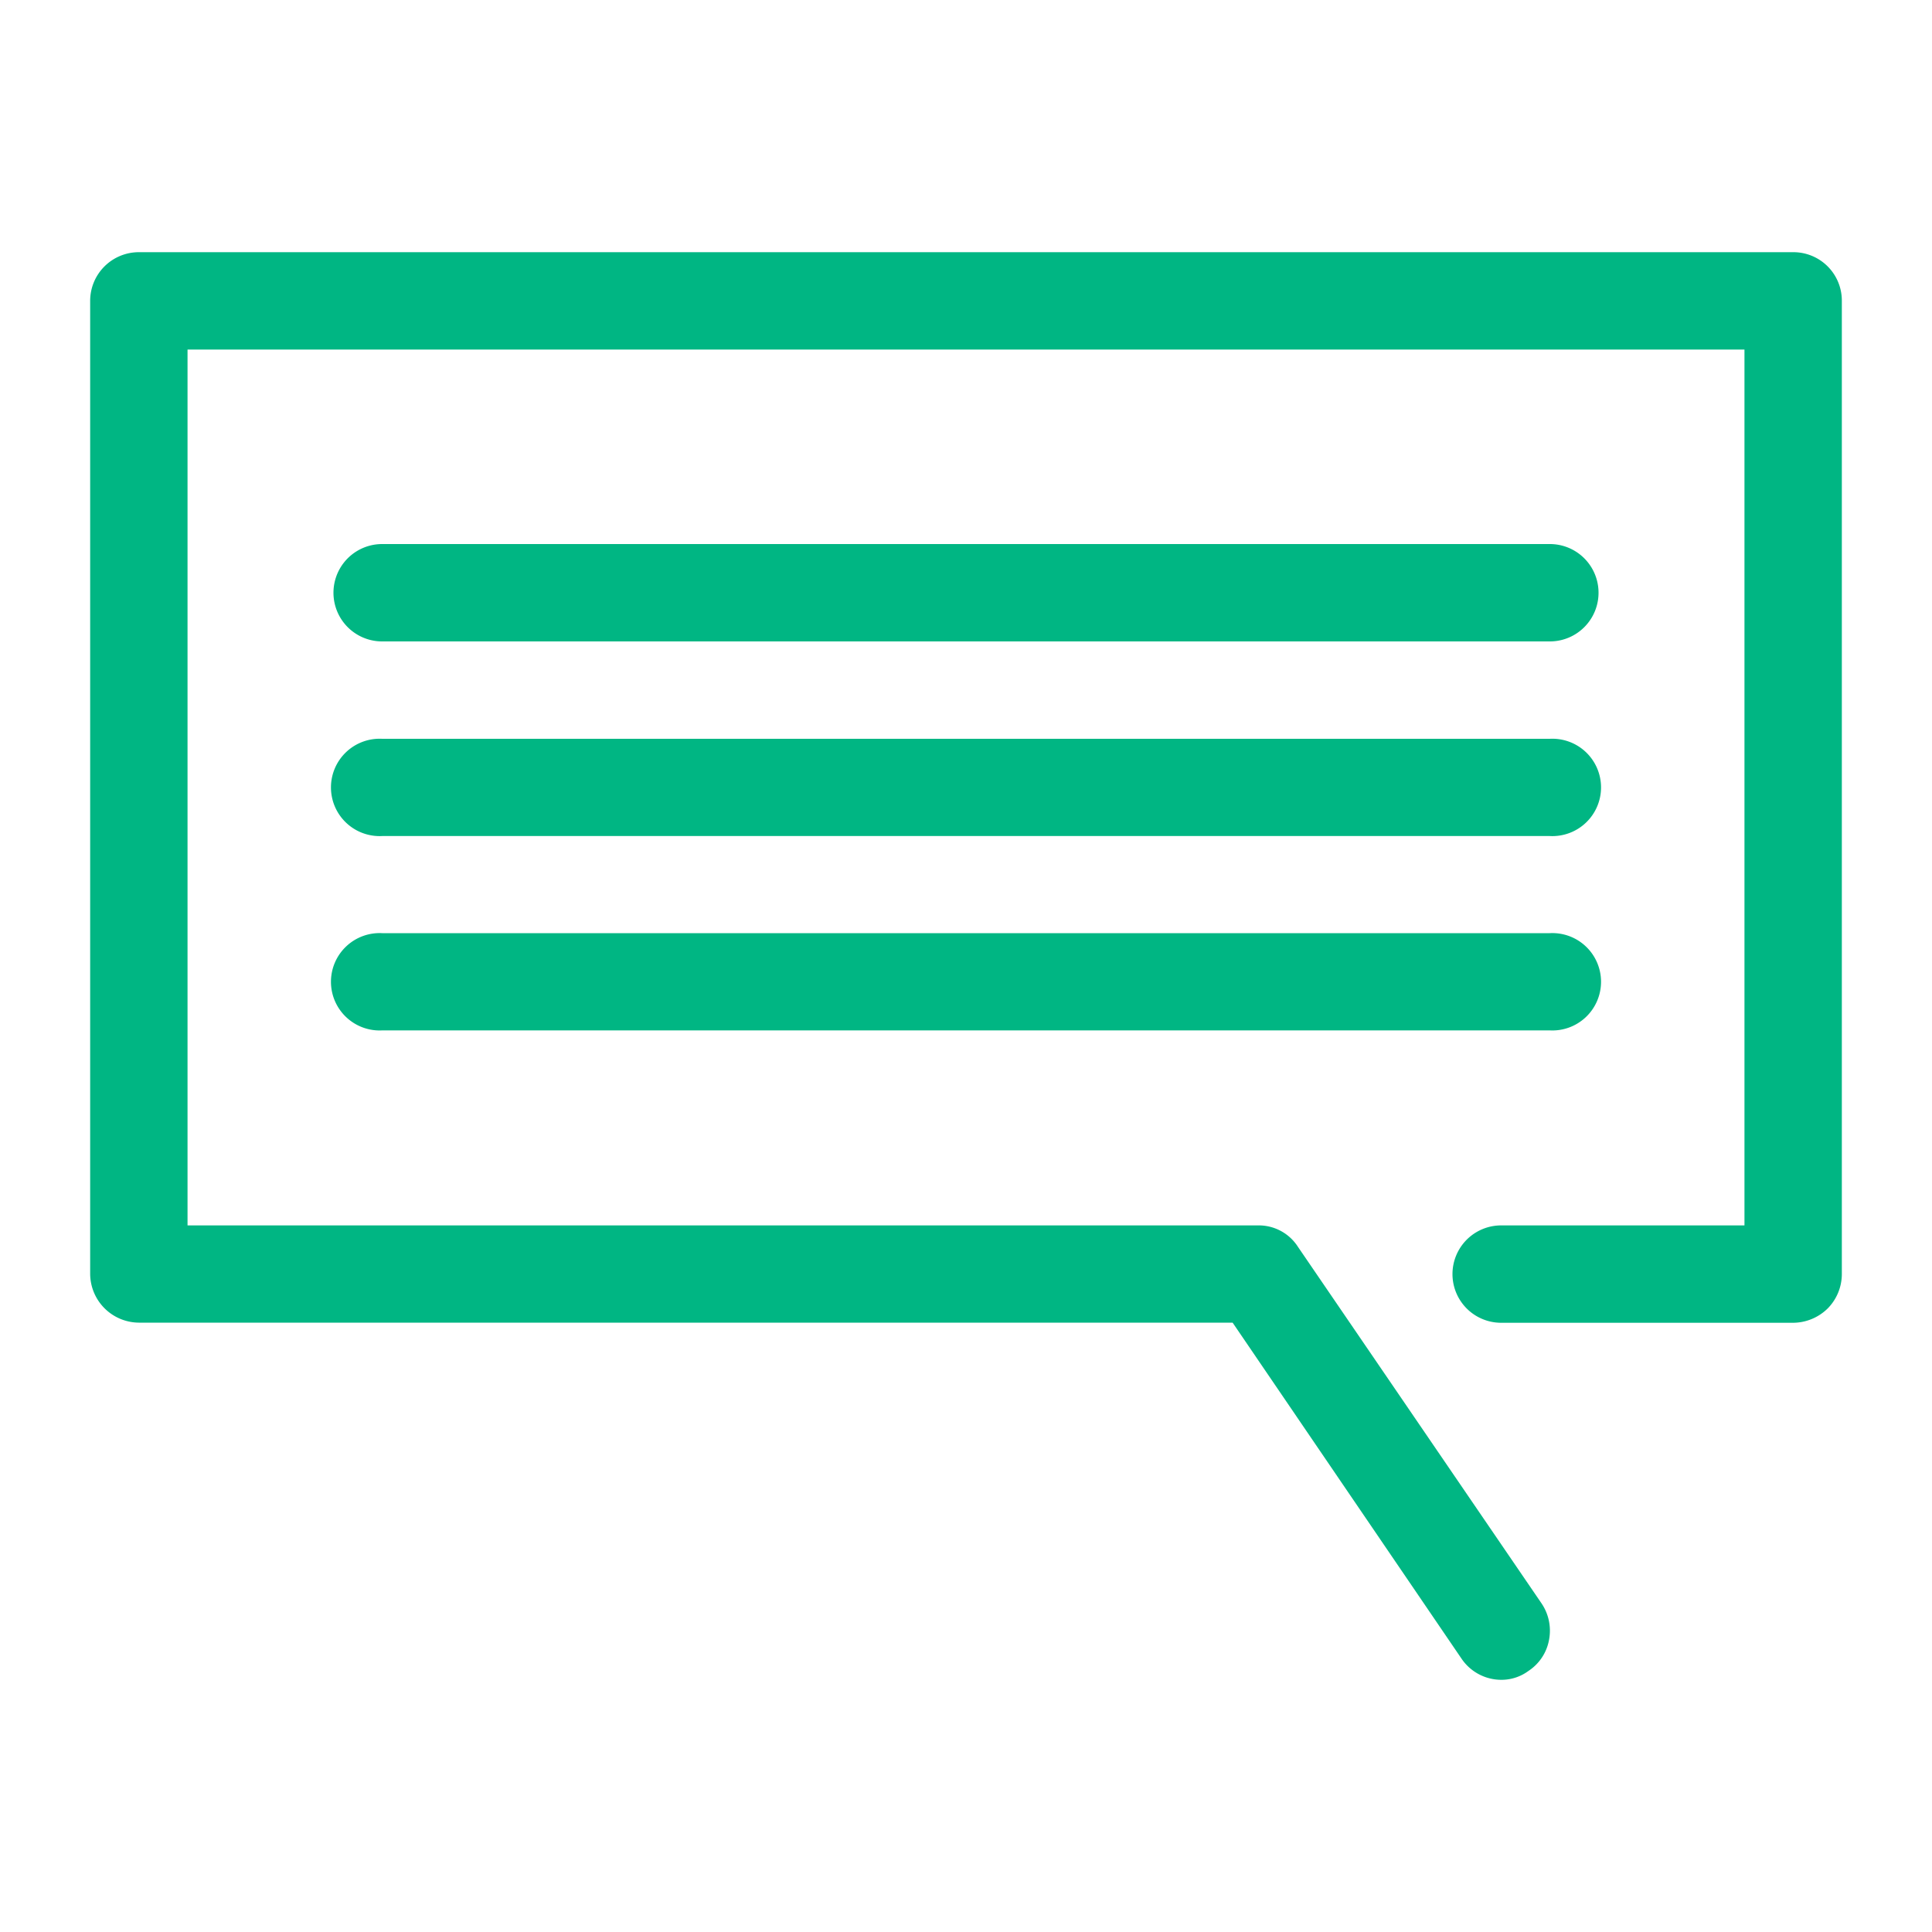 <svg id="Layer_1" data-name="Layer 1" xmlns="http://www.w3.org/2000/svg" viewBox="0 0 150 150"><defs><style>.cls-1{fill:#00b683;}</style></defs><path class="cls-1" d="M139.22,19.58H10.78A3.78,3.78,0,0,0,7,23.36V98.91a3.81,3.81,0,0,0,3.78,3.78H95.7l17.76,26.07a3.73,3.73,0,0,0,3.09,1.66,3.52,3.52,0,0,0,2.12-.69,3.67,3.67,0,0,0,1.6-2.43,3.78,3.78,0,0,0-.61-2.85L100.77,96.8h0a3.61,3.61,0,0,0-3.09-1.66H14.56v-68H135.44v68H116.55a3.78,3.78,0,0,0,0,7.56h22.67a3.86,3.86,0,0,0,2.68-1.11,3.81,3.81,0,0,0,1.1-2.67V23.36a3.76,3.76,0,0,0-3.78-3.78Z"/><path class="cls-1" d="M29.67,49.8h90.66a3.78,3.78,0,1,0,0-7.56H29.67a3.78,3.78,0,0,0,0,7.56"/><path class="cls-1" d="M29.67,64.91h90.66a3.78,3.78,0,1,0,0-7.55H29.67a3.78,3.78,0,1,0,0,7.55"/><path class="cls-1" d="M29.67,80h90.66a3.78,3.78,0,1,0,0-7.55H29.67a3.78,3.78,0,1,0,0,7.55"/></svg>